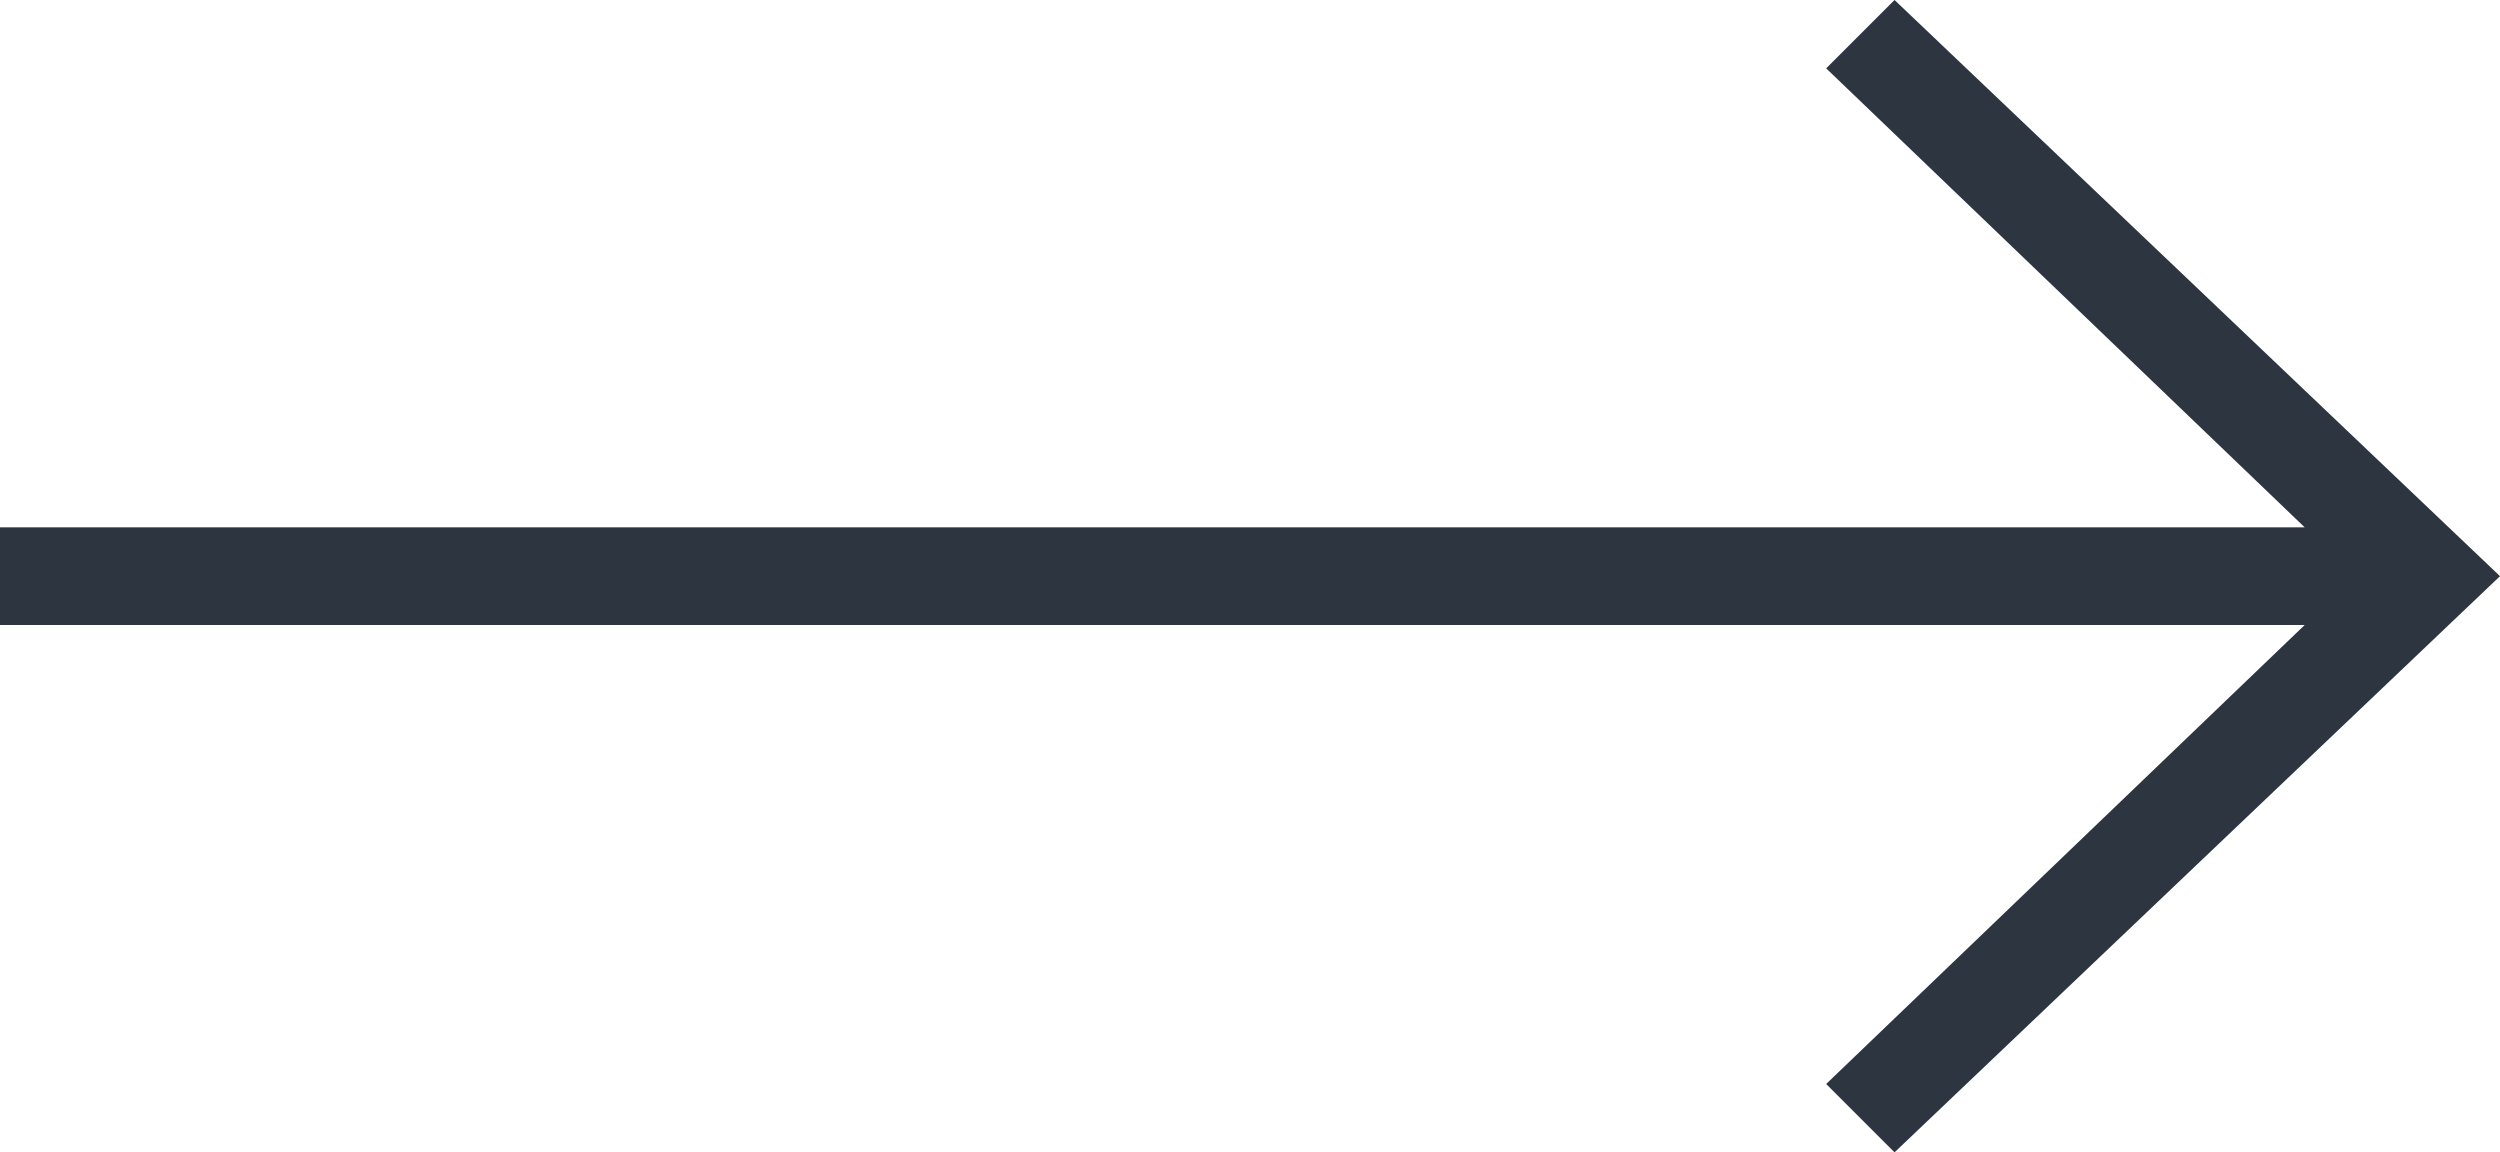 <svg id="Isolation_Mode" data-name="Isolation Mode" xmlns="http://www.w3.org/2000/svg" viewBox="0 0 25.6 11.8"><defs><style>.cls-1{fill:#2d3540}</style></defs><title>arrow-darkblue-right</title><path id="_Path_" data-name="&lt;Path&gt;" class="cls-1" d="M19.4 0l-.7.7 4.9 4.7H0v1h23.6l-4.9 4.7.7.7 6.2-5.9L19.4 0z"/></svg>